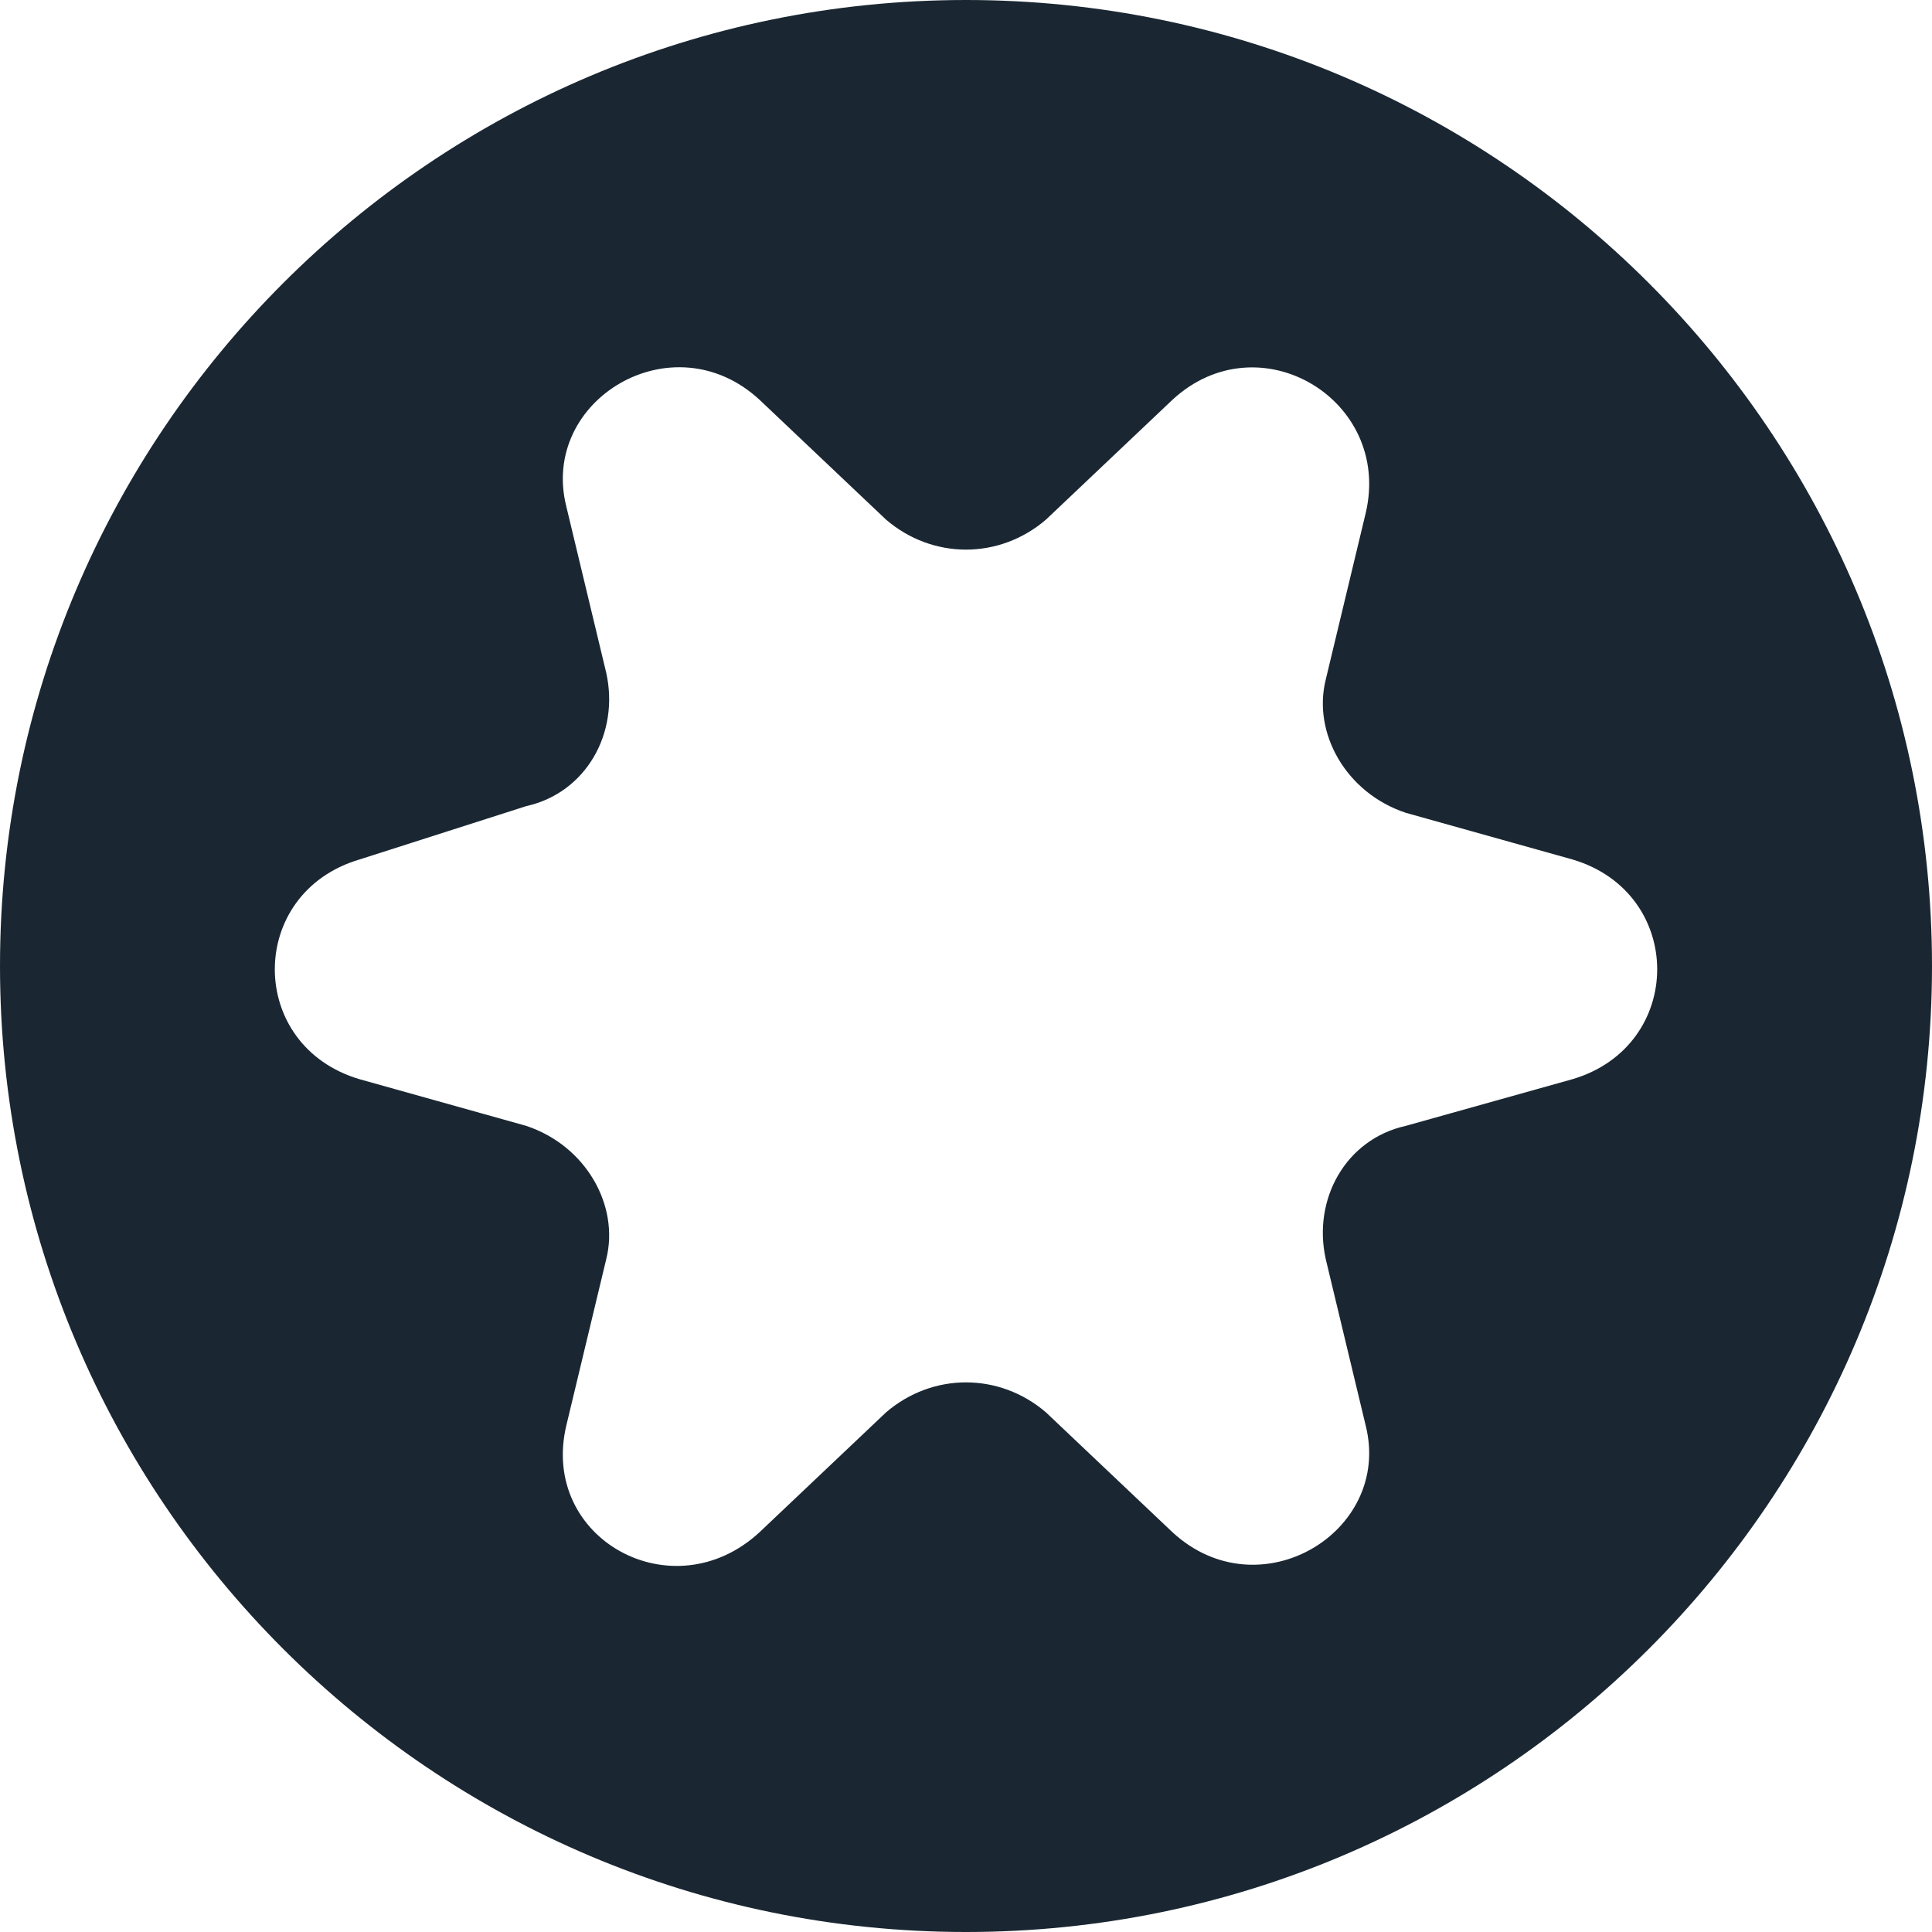 <svg xmlns="http://www.w3.org/2000/svg" xmlns:xlink="http://www.w3.org/1999/xlink" id="Capa_1" x="0px" y="0px" viewBox="0 0 29 29" style="enable-background:new 0 0 29 29;" xml:space="preserve"><style type="text/css">	.st0{fill-rule:evenodd;clip-rule:evenodd;fill:#1A2732;}</style><path class="st0" d="M14.5,29c8,0,14.5-6.5,14.5-14.5C29,6.5,22.5,0,14.5,0C6.5,0,0,6.5,0,14.5C0,22.5,6.5,29,14.5,29z M5.4,12.9 c-1.7,0.5-1.7,2.8,0,3.3l2.5,0.7c0.9,0.3,1.4,1.2,1.2,2l-0.6,2.5c-0.4,1.7,1.6,2.8,2.9,1.6l1.9-1.8c0.7-0.6,1.7-0.6,2.4,0l1.9,1.8 c1.3,1.2,3.3,0,2.9-1.6l-0.6-2.5c-0.2-0.9,0.3-1.8,1.2-2l2.5-0.7c1.7-0.5,1.7-2.8,0-3.3l-2.5-0.7c-0.9-0.3-1.4-1.2-1.2-2l0.6-2.5 C20.9,6,18.9,4.8,17.6,6l-1.9,1.8c-0.7,0.6-1.7,0.6-2.4,0L11.4,6c-1.3-1.2-3.3,0-2.9,1.6l0.6,2.5c0.2,0.9-0.3,1.8-1.2,2L5.4,12.9z"></path></svg>